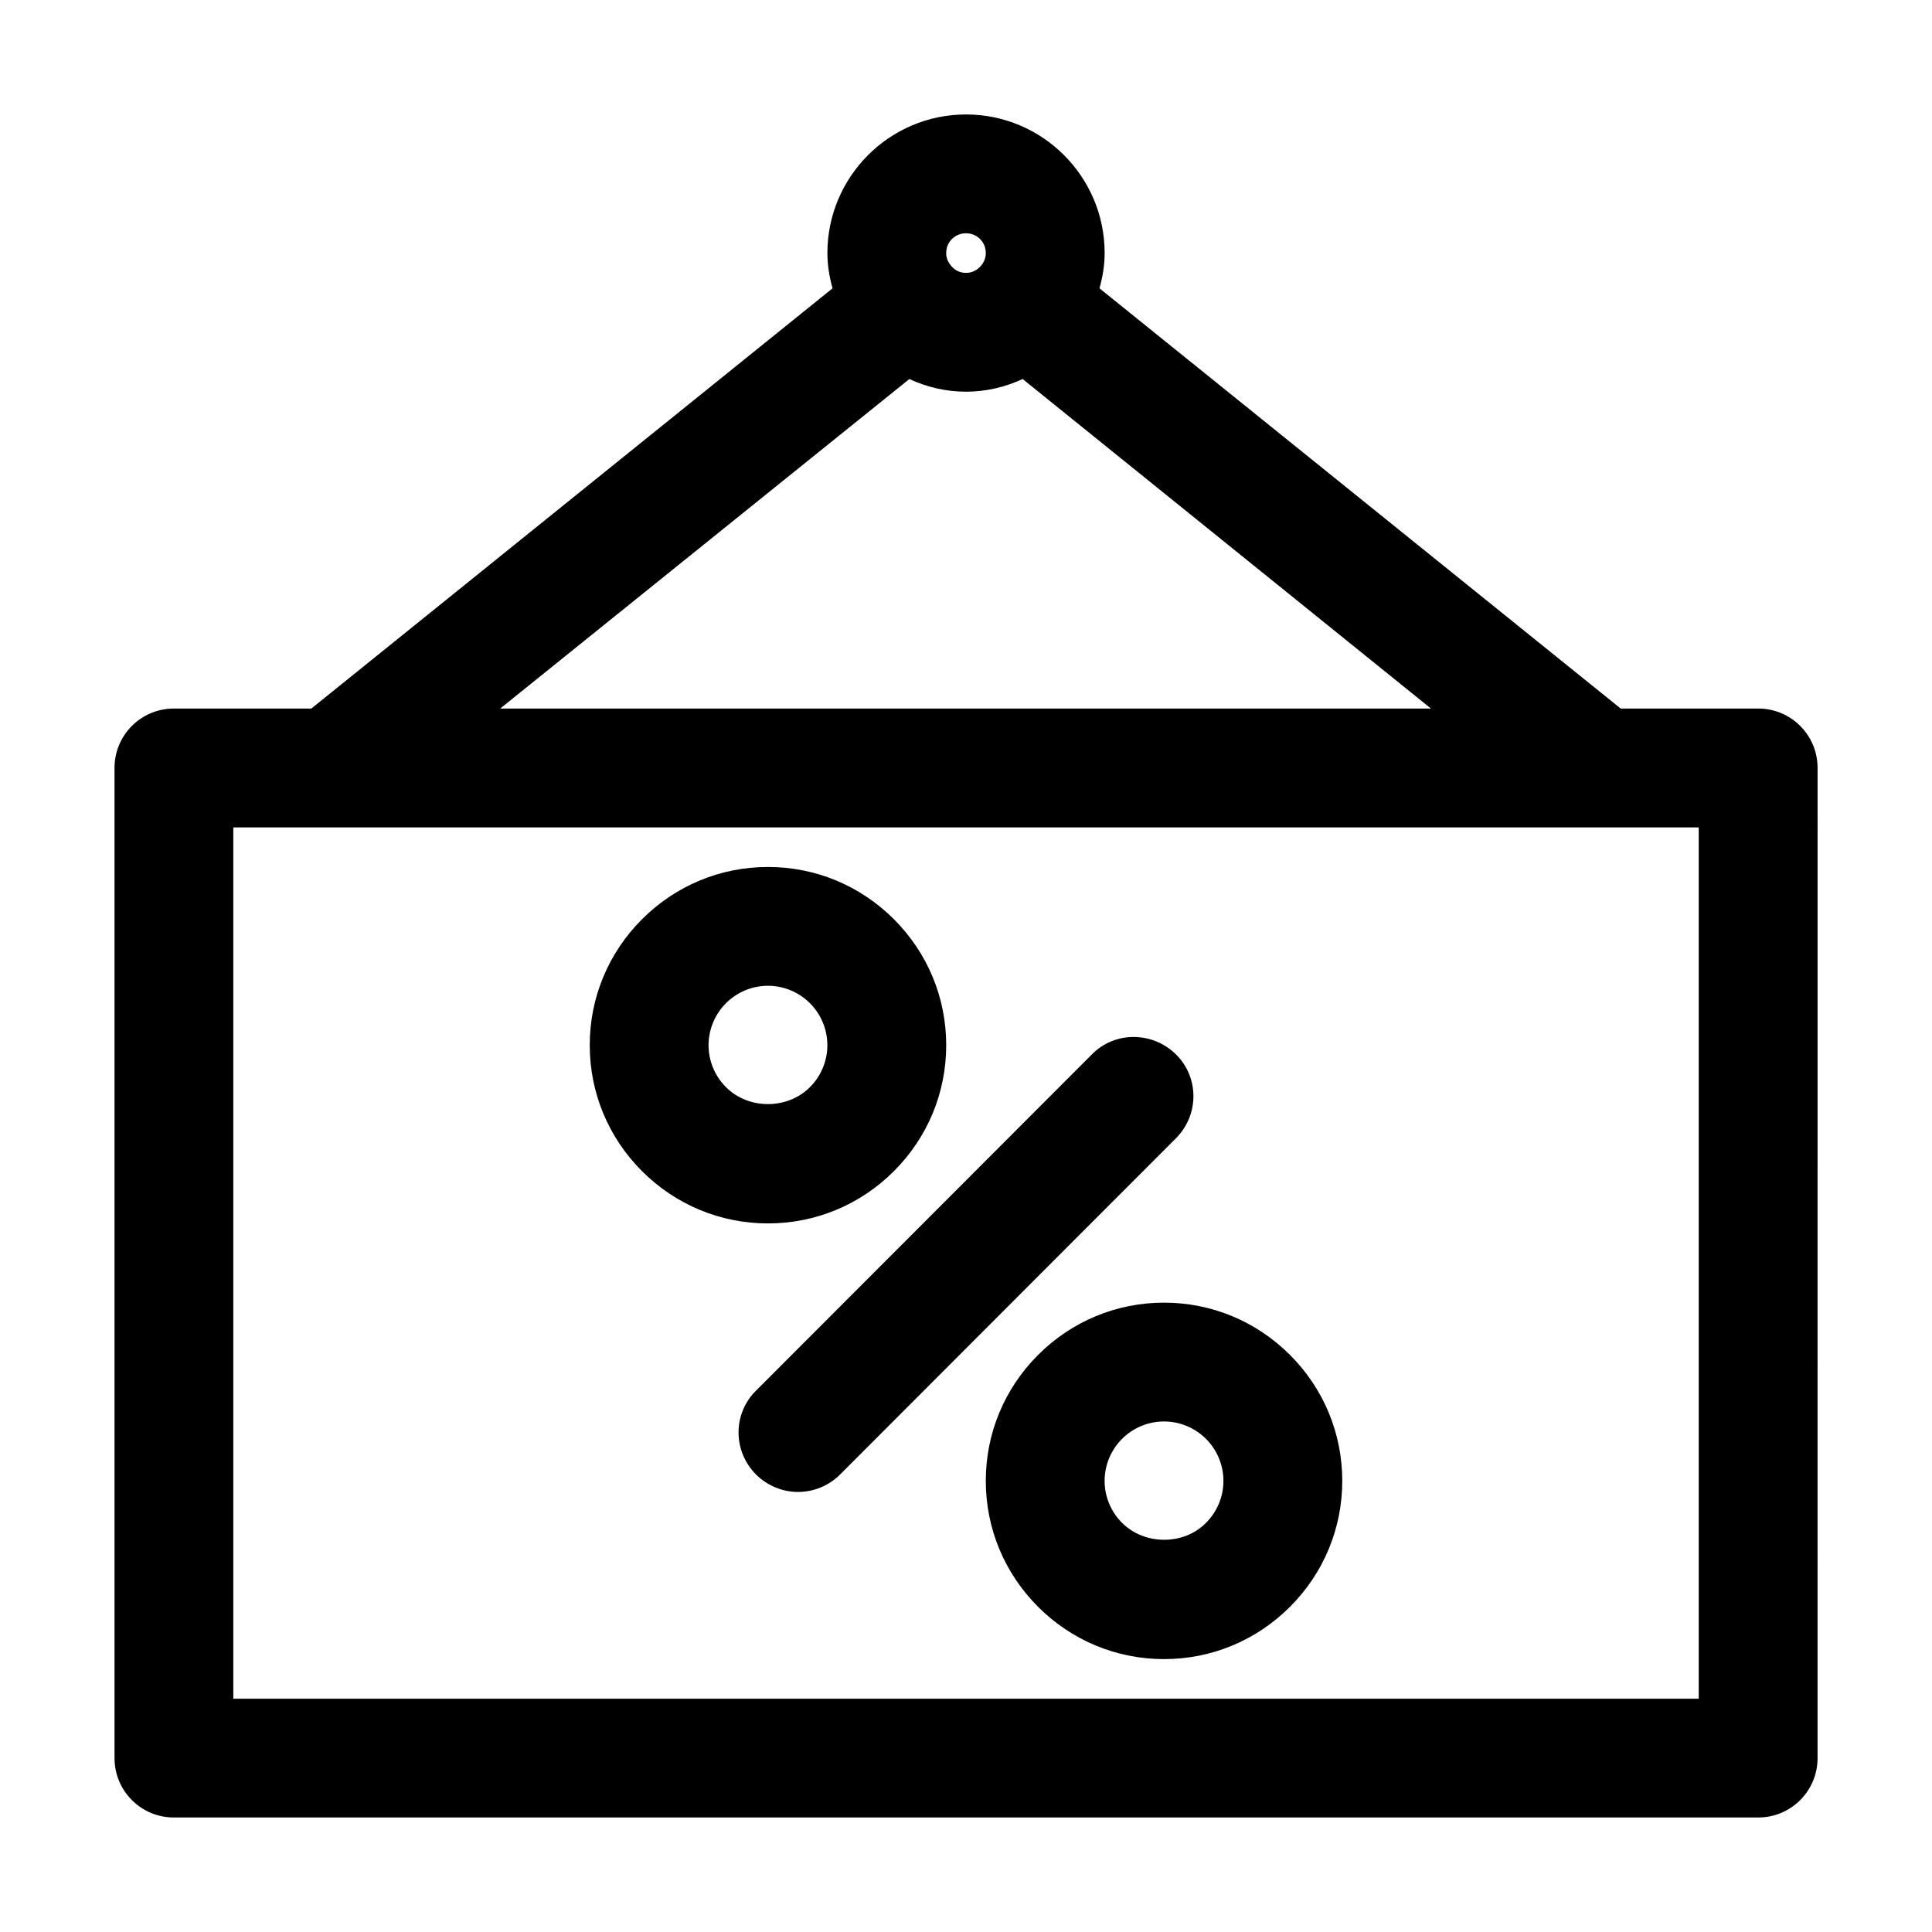 <?xml version="1.0" encoding="UTF-8"?>
<!-- Uploaded to: ICON Repo, www.svgrepo.com, Generator: ICON Repo Mixer Tools -->
<svg fill="#000000" width="800px" height="800px" version="1.1" viewBox="144 144 512 512" xmlns="http://www.w3.org/2000/svg">
 <g>
  <path d="m609.92 331.77h-36.422l-138.12-111.36c0.84-3.043 1.363-6.086 1.363-9.34 0-20.258-16.48-36.734-36.734-36.734-20.258-0.004-36.738 16.477-36.738 36.734 0 3.254 0.523 6.297 1.363 9.34l-138.12 111.36h-36.422c-8.711 0-15.742 7.031-15.742 15.742v262.4c0 8.711 7.031 15.742 15.742 15.742h419.84c8.711 0 15.742-7.031 15.742-15.742l0.004-262.4c0-8.711-7.035-15.746-15.746-15.746zm-209.92-125.95c2.938 0 5.246 2.309 5.246 5.246 0 1.363-0.523 2.519-1.363 3.465-0.105 0.105-0.211 0.211-0.316 0.316-0.945 0.945-2.203 1.469-3.566 1.469s-2.625-0.523-3.465-1.363c-0.105-0.105-0.211-0.211-0.316-0.316-0.945-1.047-1.469-2.203-1.469-3.566 0-2.938 2.309-5.25 5.25-5.25zm-15.012 38.629c4.516 2.098 9.656 3.356 15.012 3.356 5.352 0 10.496-1.258 15.008-3.359l108.21 87.328h-246.66zm209.19 349.73h-388.35v-230.91h388.35z"/>
  <path d="m347.52 468.22c12.594 0 24.457-4.934 33.379-13.855 8.922-8.922 13.855-20.781 13.855-33.379 0-12.594-4.934-24.457-13.855-33.379-8.926-8.918-20.785-13.852-33.379-13.852s-24.457 4.934-33.379 13.855-13.855 20.781-13.855 33.379c0 12.594 4.934 24.457 13.855 33.379 8.922 8.918 20.781 13.852 33.379 13.852zm-11.129-58.359c2.938-2.938 6.926-4.617 11.125-4.617s8.188 1.68 11.125 4.617 4.617 6.926 4.617 11.125-1.68 8.188-4.617 11.125c-5.984 5.984-16.27 5.984-22.25 0-2.938-2.938-4.617-6.926-4.617-11.121 0-4.199 1.68-8.188 4.617-11.129z"/>
  <path d="m419.1 503.07c-8.922 8.922-13.855 20.781-13.855 33.375s4.934 24.457 13.855 33.379c8.922 8.922 20.781 13.855 33.379 13.855 12.594 0 24.457-4.934 33.379-13.855s13.855-20.781 13.855-33.379c0-12.594-4.934-24.457-13.855-33.379-8.926-8.918-20.785-13.852-33.379-13.852-12.598 0-24.457 4.934-33.379 13.855zm44.504 22.25c2.938 2.938 4.617 6.926 4.617 11.125 0 4.199-1.68 8.188-4.617 11.125-5.879 5.984-16.27 5.984-22.25 0-2.941-2.938-4.621-6.926-4.621-11.125 0-4.199 1.68-8.188 4.617-11.125s6.926-4.617 11.125-4.617c4.199 0 8.188 1.68 11.129 4.617z"/>
  <path d="m344.37 534.77c3.043 3.043 7.137 4.617 11.125 4.617 3.988 0 8.082-1.574 11.125-4.617l89.008-89.109c6.191-6.191 6.191-16.164 0-22.25s-16.164-6.191-22.25 0l-89.008 89.109c-6.195 6.09-6.195 16.059 0 22.25z"/>
 </g>
</svg>